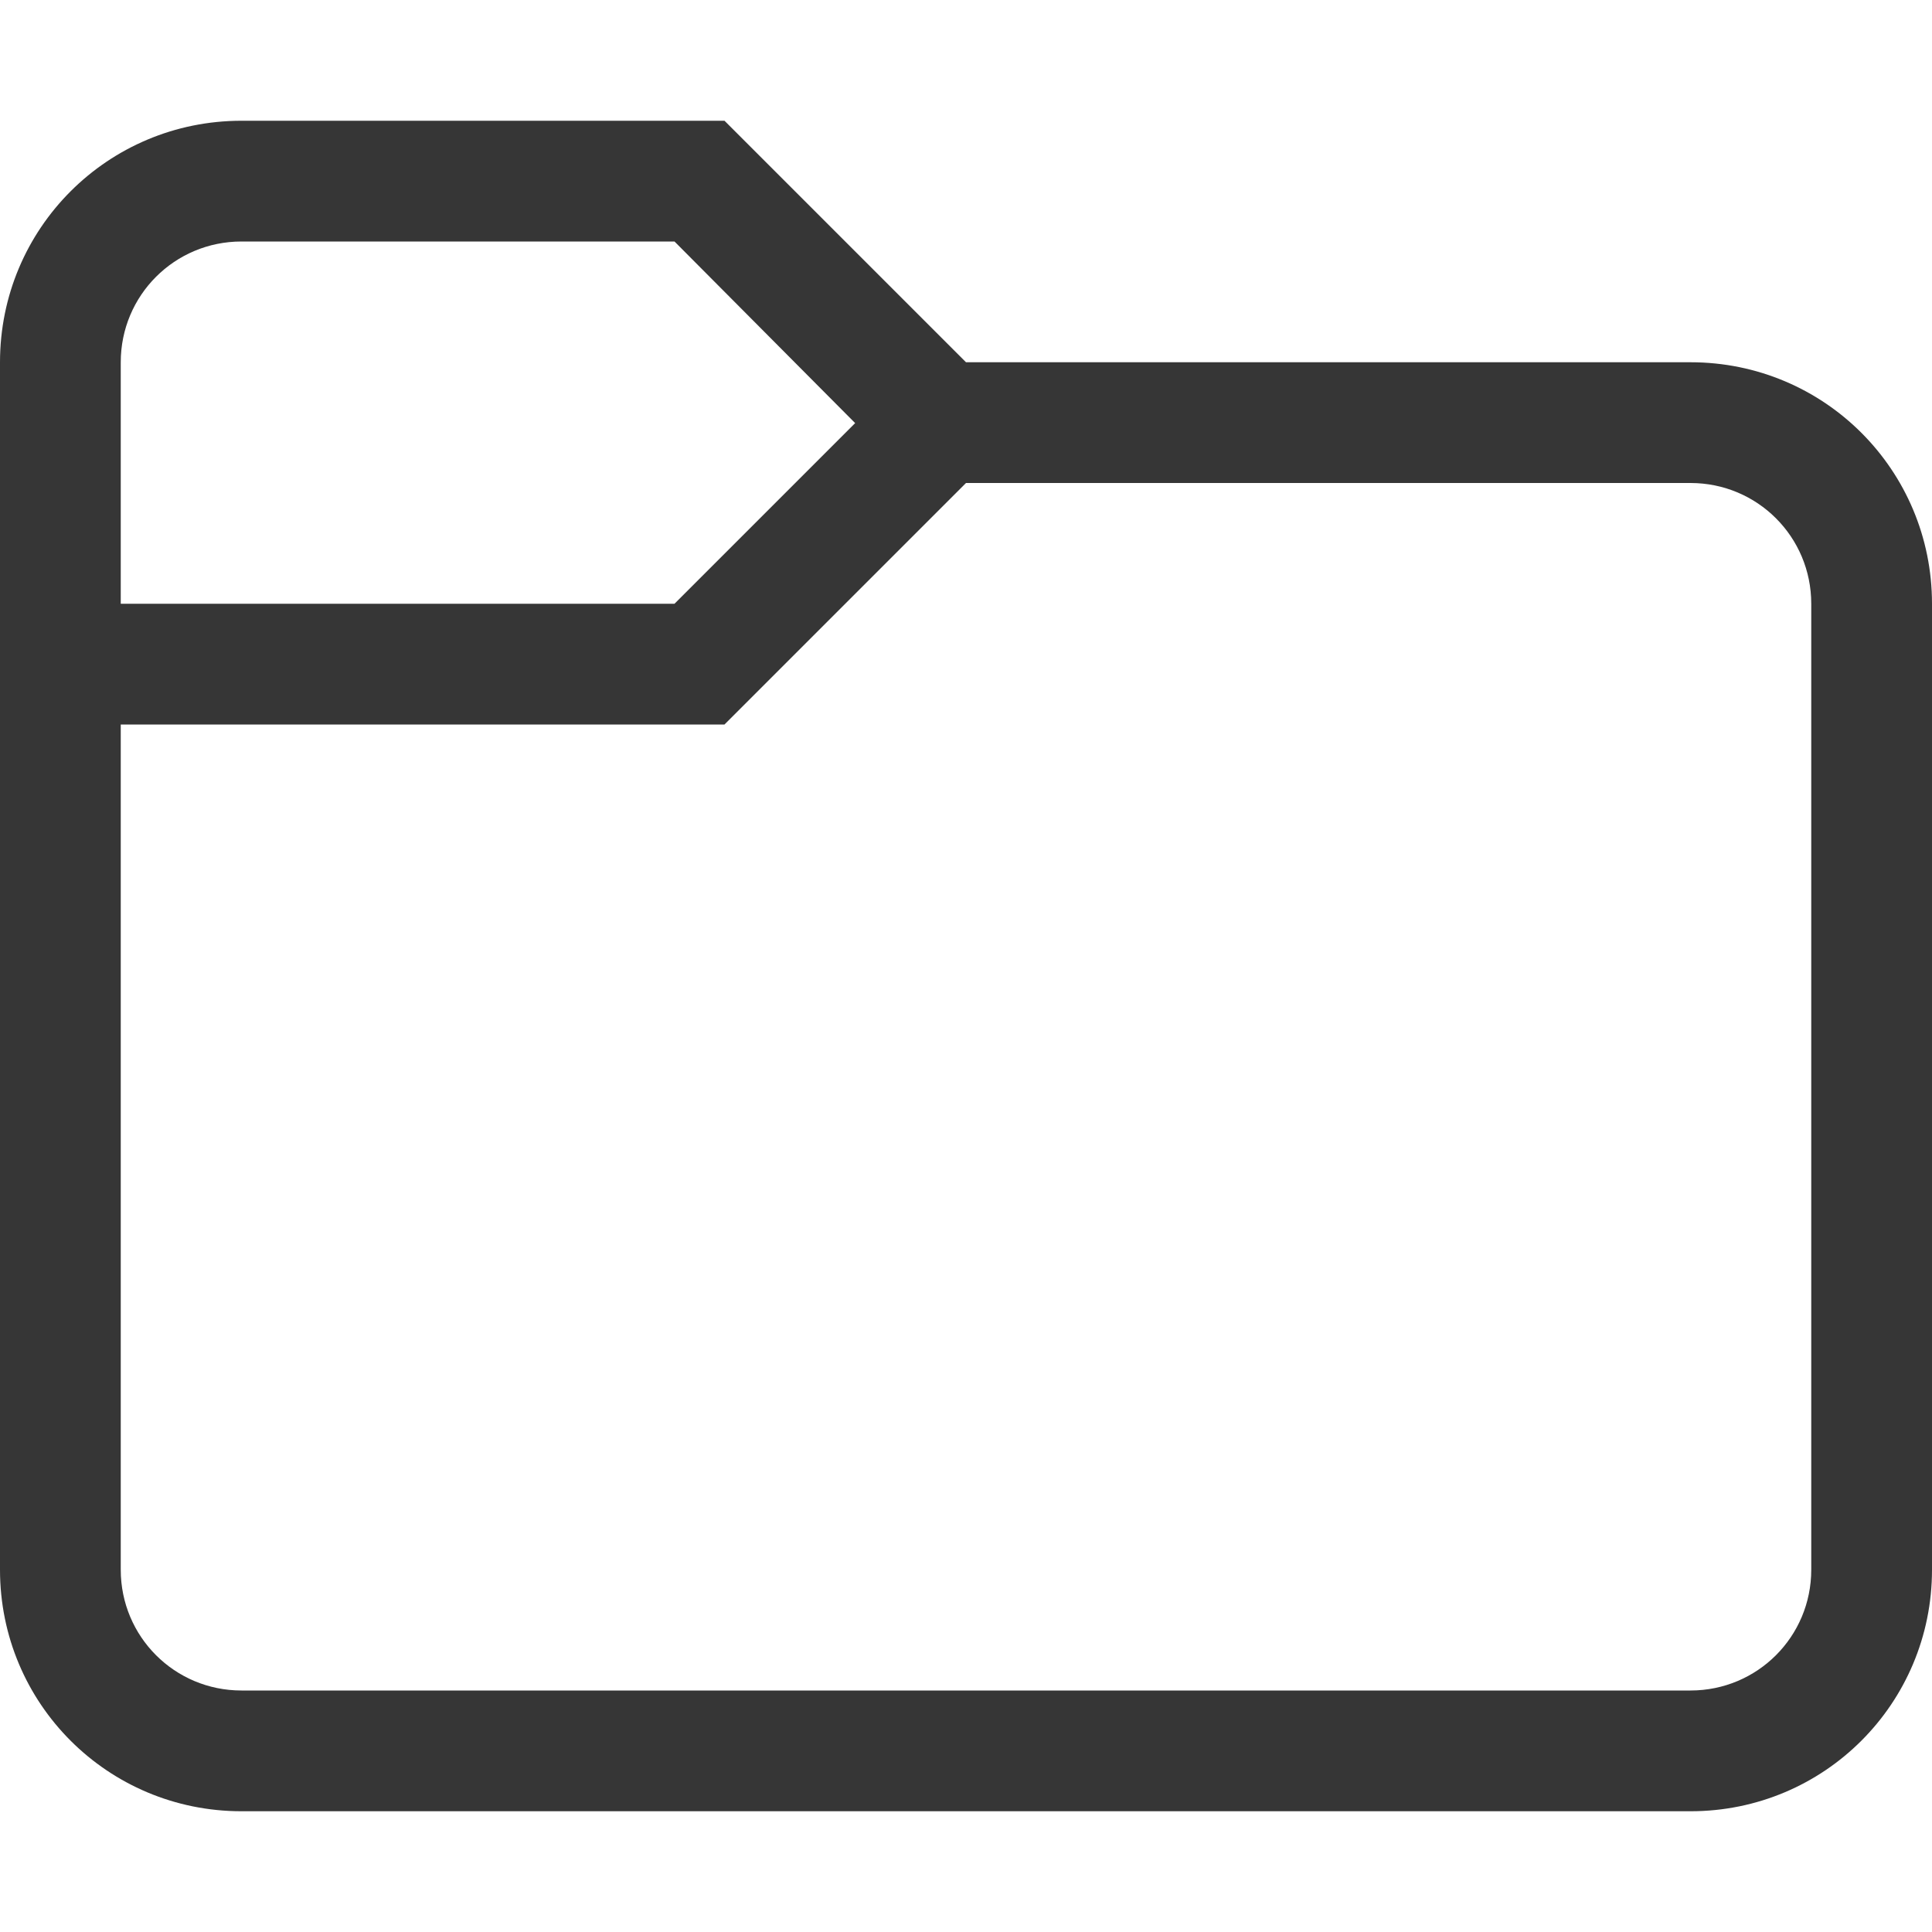 <svg width="16" height="16" enable-background="new" version="1.1" xmlns="http://www.w3.org/2000/svg">
 <path d="m2 1c-1.108 0-2 0.892-2 2v10c0 1.108 0.892 2 2 2h12c1.108 0 2-0.892 2-2v-8c0-1.108-0.892-2-2-2h-6l-2-2zm0 1h3.586l1.496 1.504-1.496 1.496h-4.586v-2c0-0.554 0.446-1 1-1zm6 2h6c0.554 0 1 0.446 1 1v8c0 0.554-0.446 1-1 1h-12c-0.554 0-1-0.446-1-1v-7h5z" fill="#363636" stroke-linecap="round" stroke-linejoin="round" stroke-width="1.5" style="paint-order:stroke fill markers"/>
</svg>
